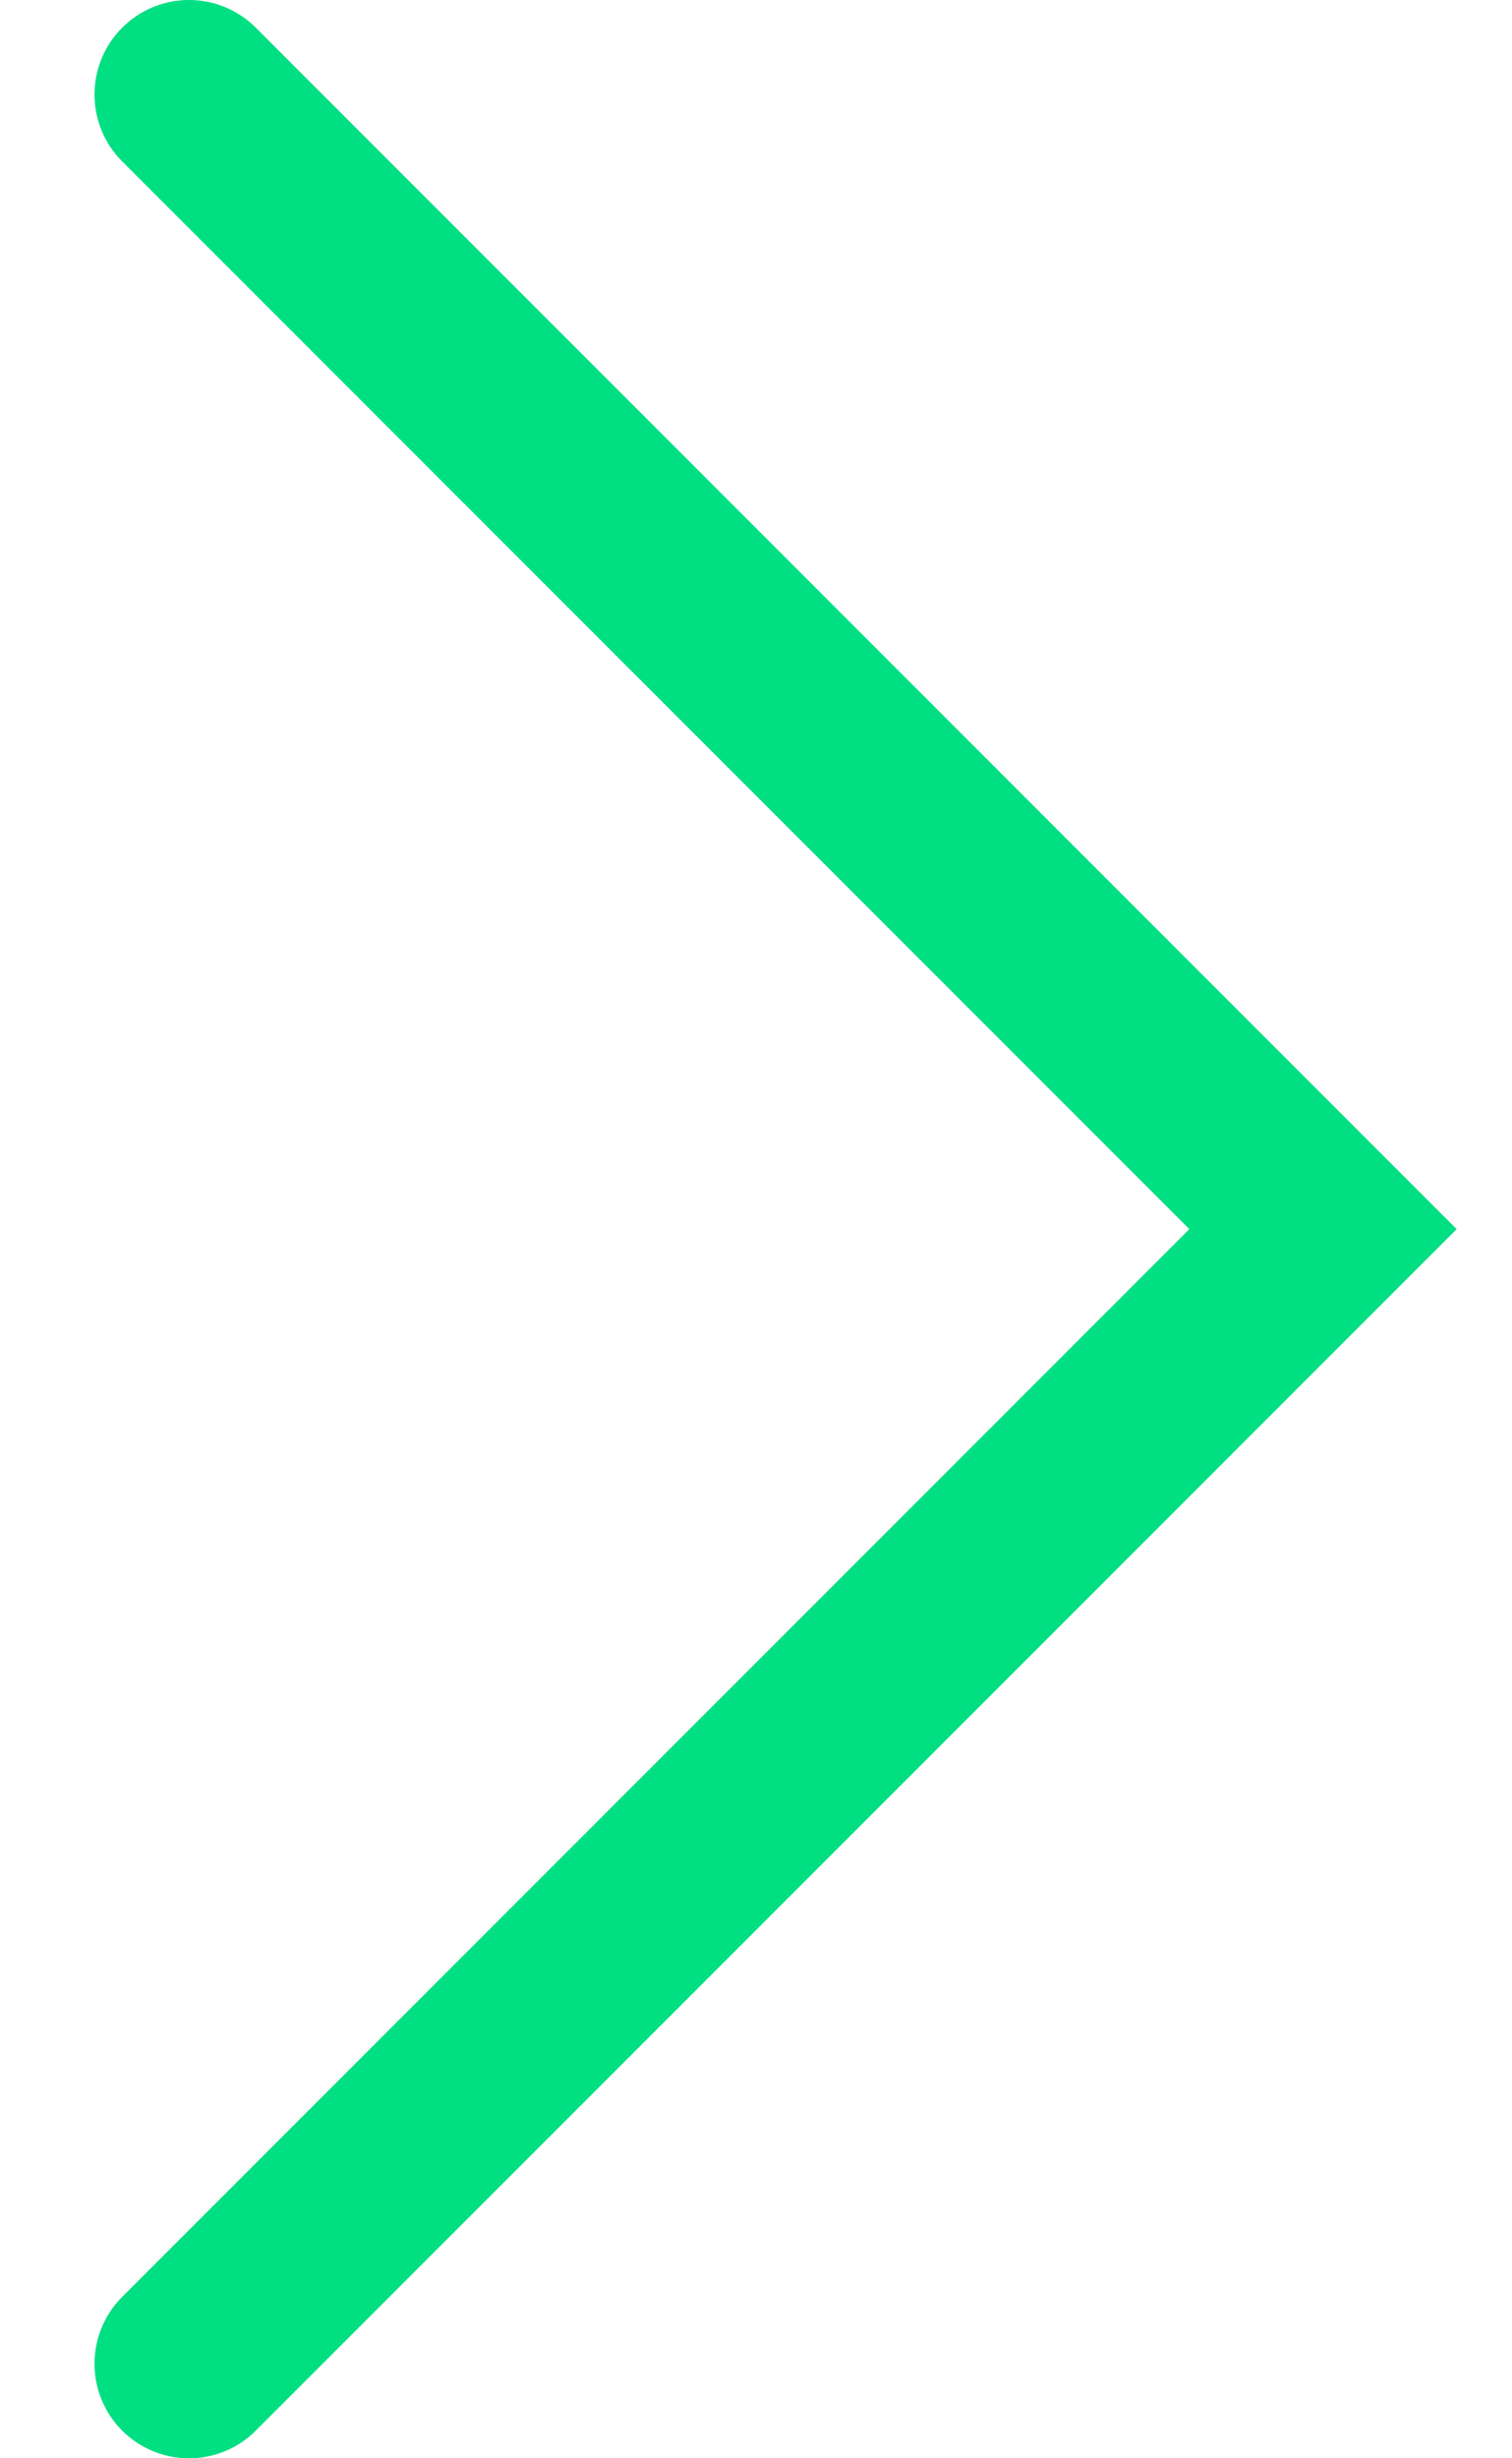 <?xml version="1.0" encoding="UTF-8"?> <svg xmlns="http://www.w3.org/2000/svg" width="8" height="13" viewBox="0 0 8 13" fill="none"><path d="M1 0.5L7 6.5L1 12.5" stroke="#00DF82" stroke-linecap="round"></path></svg> 